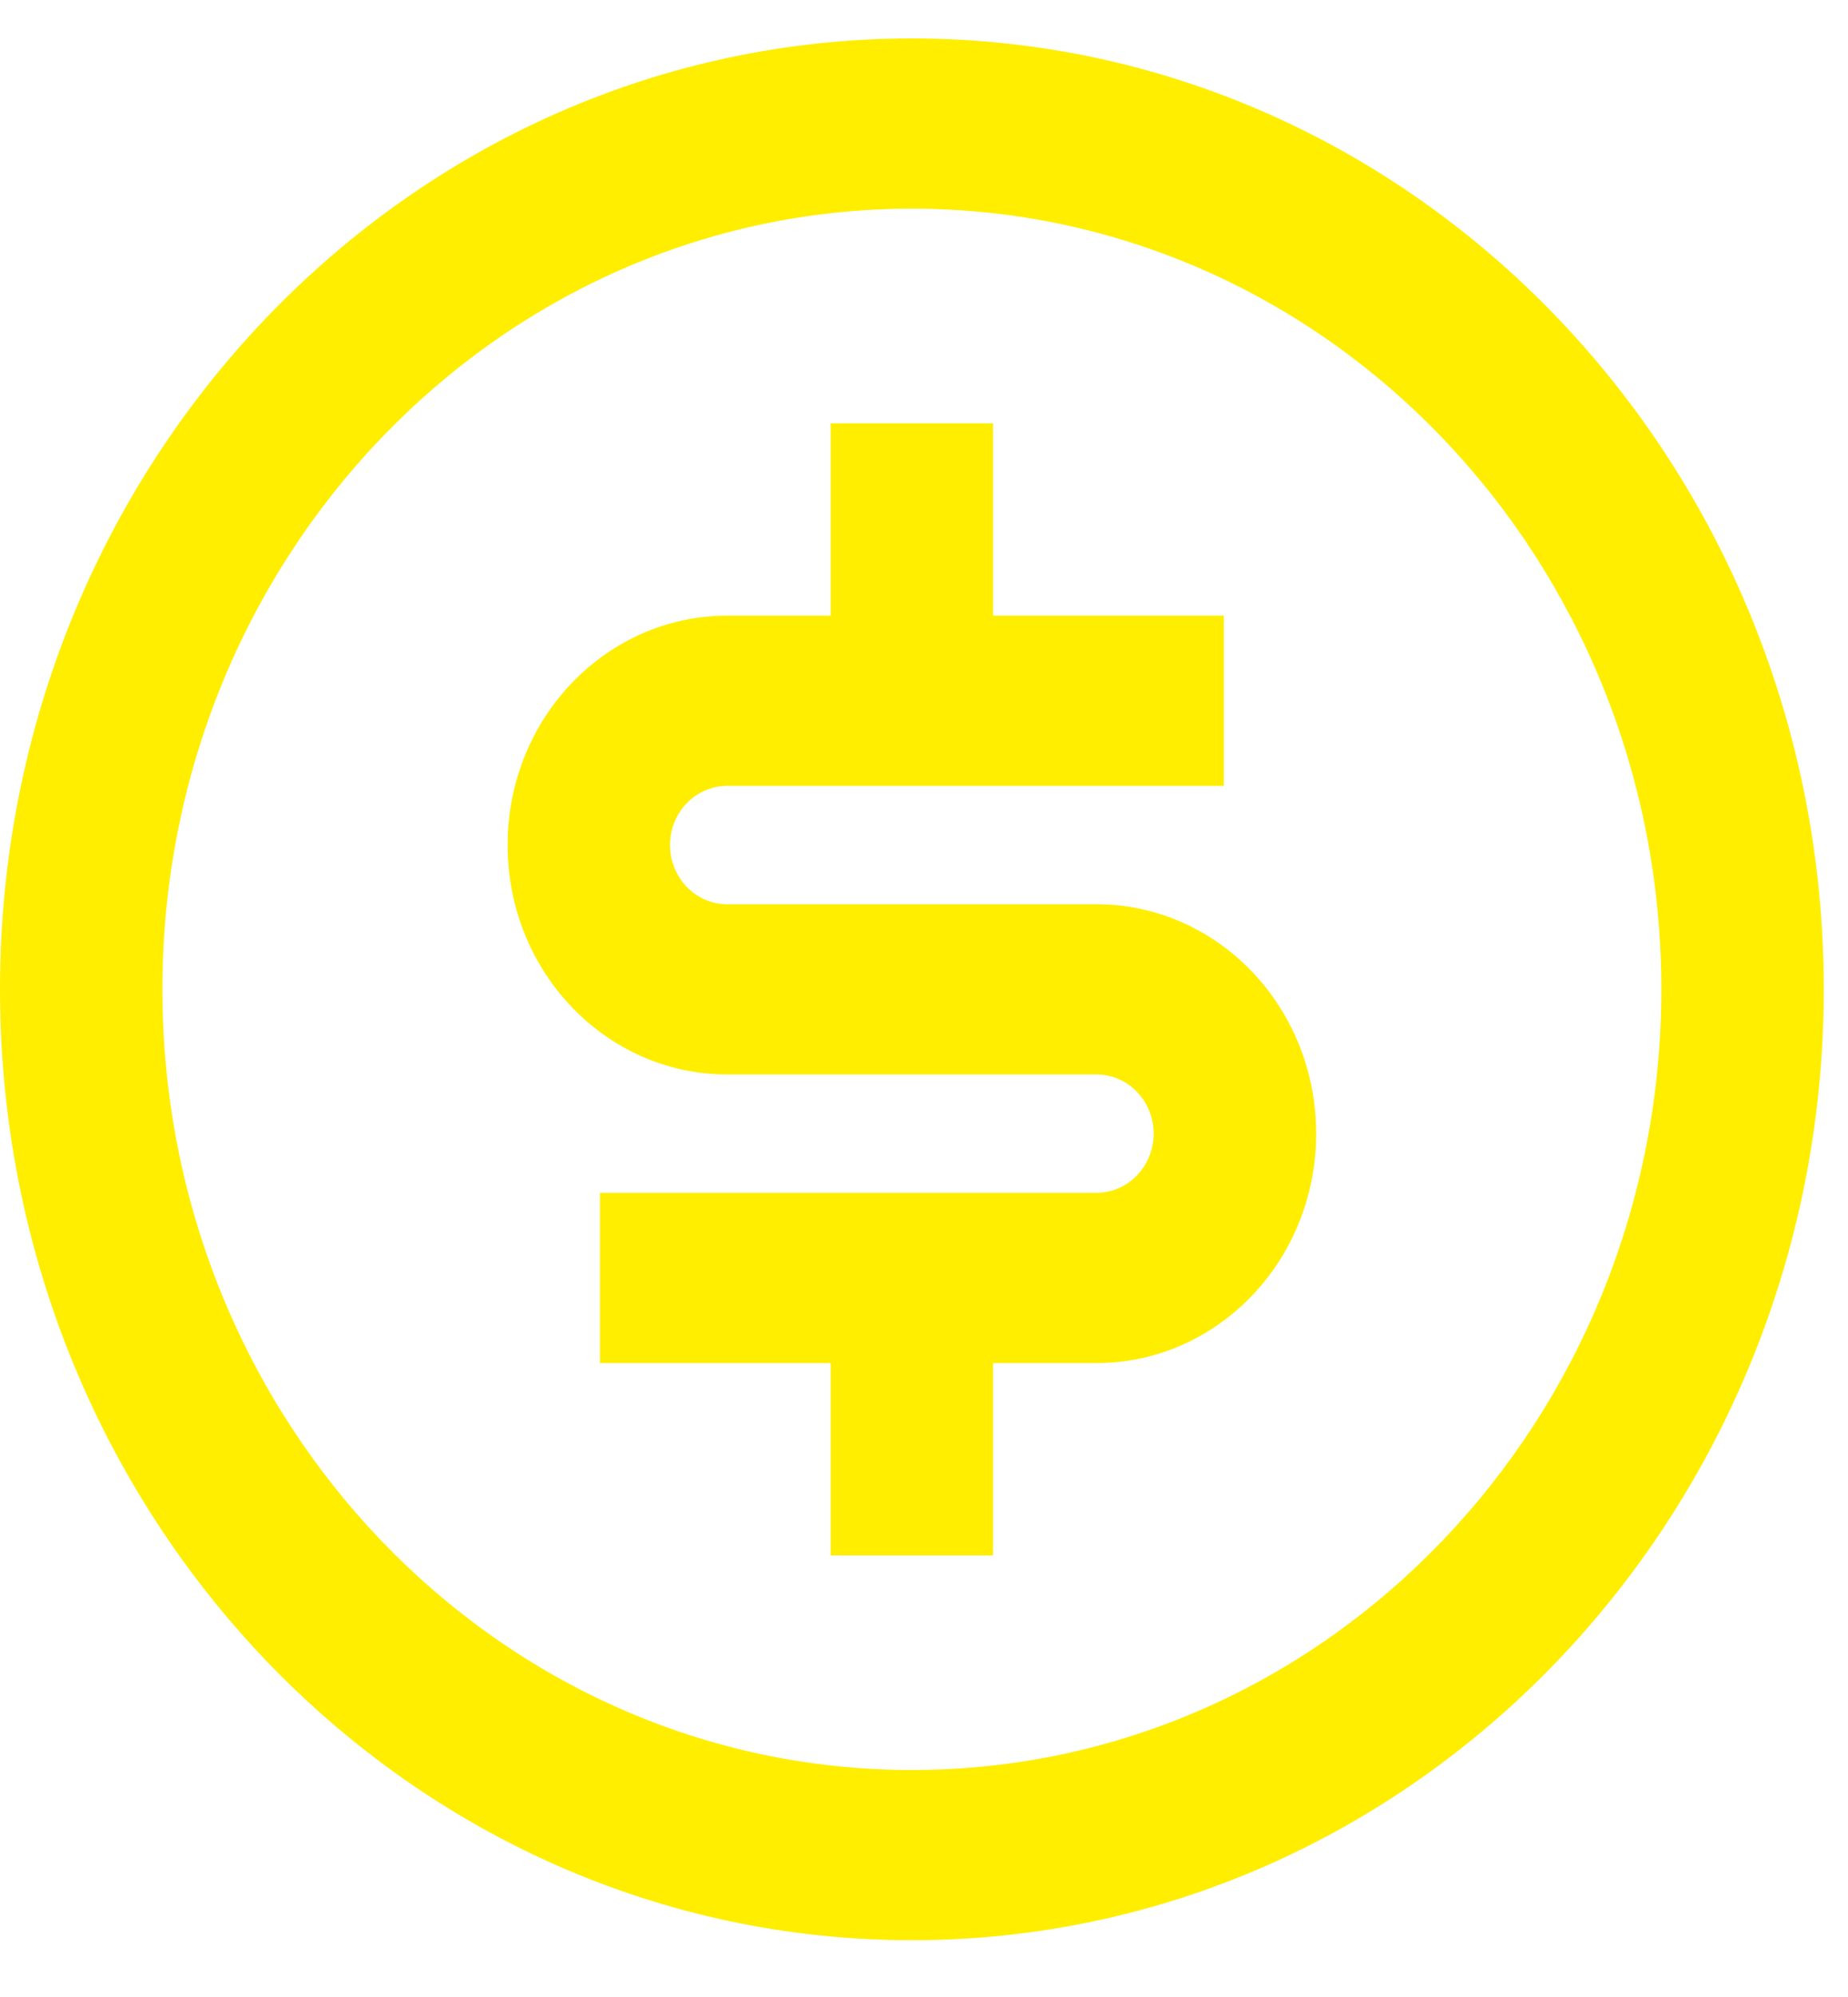 <svg width="25" height="27" viewBox="0 0 25 27" fill="none" xmlns="http://www.w3.org/2000/svg">
<path fill-rule="evenodd" clip-rule="evenodd" d="M11.087 18.429H8.116V16.127H14.833C15.266 16.127 15.607 15.763 15.607 15.327C15.607 14.891 15.266 14.527 14.833 14.527H9.839C8.203 14.527 6.867 13.144 6.867 11.425C6.867 9.707 8.203 8.324 9.839 8.324H11.087H11.237V8.174V5.723H13.434V8.174V8.324H13.585H16.556V10.625H9.839C9.405 10.625 9.064 10.989 9.064 11.425C9.064 11.861 9.405 12.226 9.839 12.226H14.833C16.468 12.226 17.805 13.608 17.805 15.327C17.805 17.046 16.468 18.429 14.833 18.429H13.585H13.434V18.579V21.03H11.237V18.579V18.429H11.087ZM12.336 26.232C5.529 26.232 0 20.482 0 13.376C0 6.27 5.529 0.52 12.336 0.52C19.143 0.52 24.672 6.27 24.672 13.376C24.672 20.482 19.143 26.232 12.336 26.232ZM12.336 23.931C17.941 23.931 22.475 19.2 22.475 13.376C22.475 7.553 17.941 2.821 12.336 2.821C6.731 2.821 2.197 7.553 2.197 13.376C2.197 19.2 6.731 23.931 12.336 23.931Z" fill="#FFEE00"/>
</svg>

